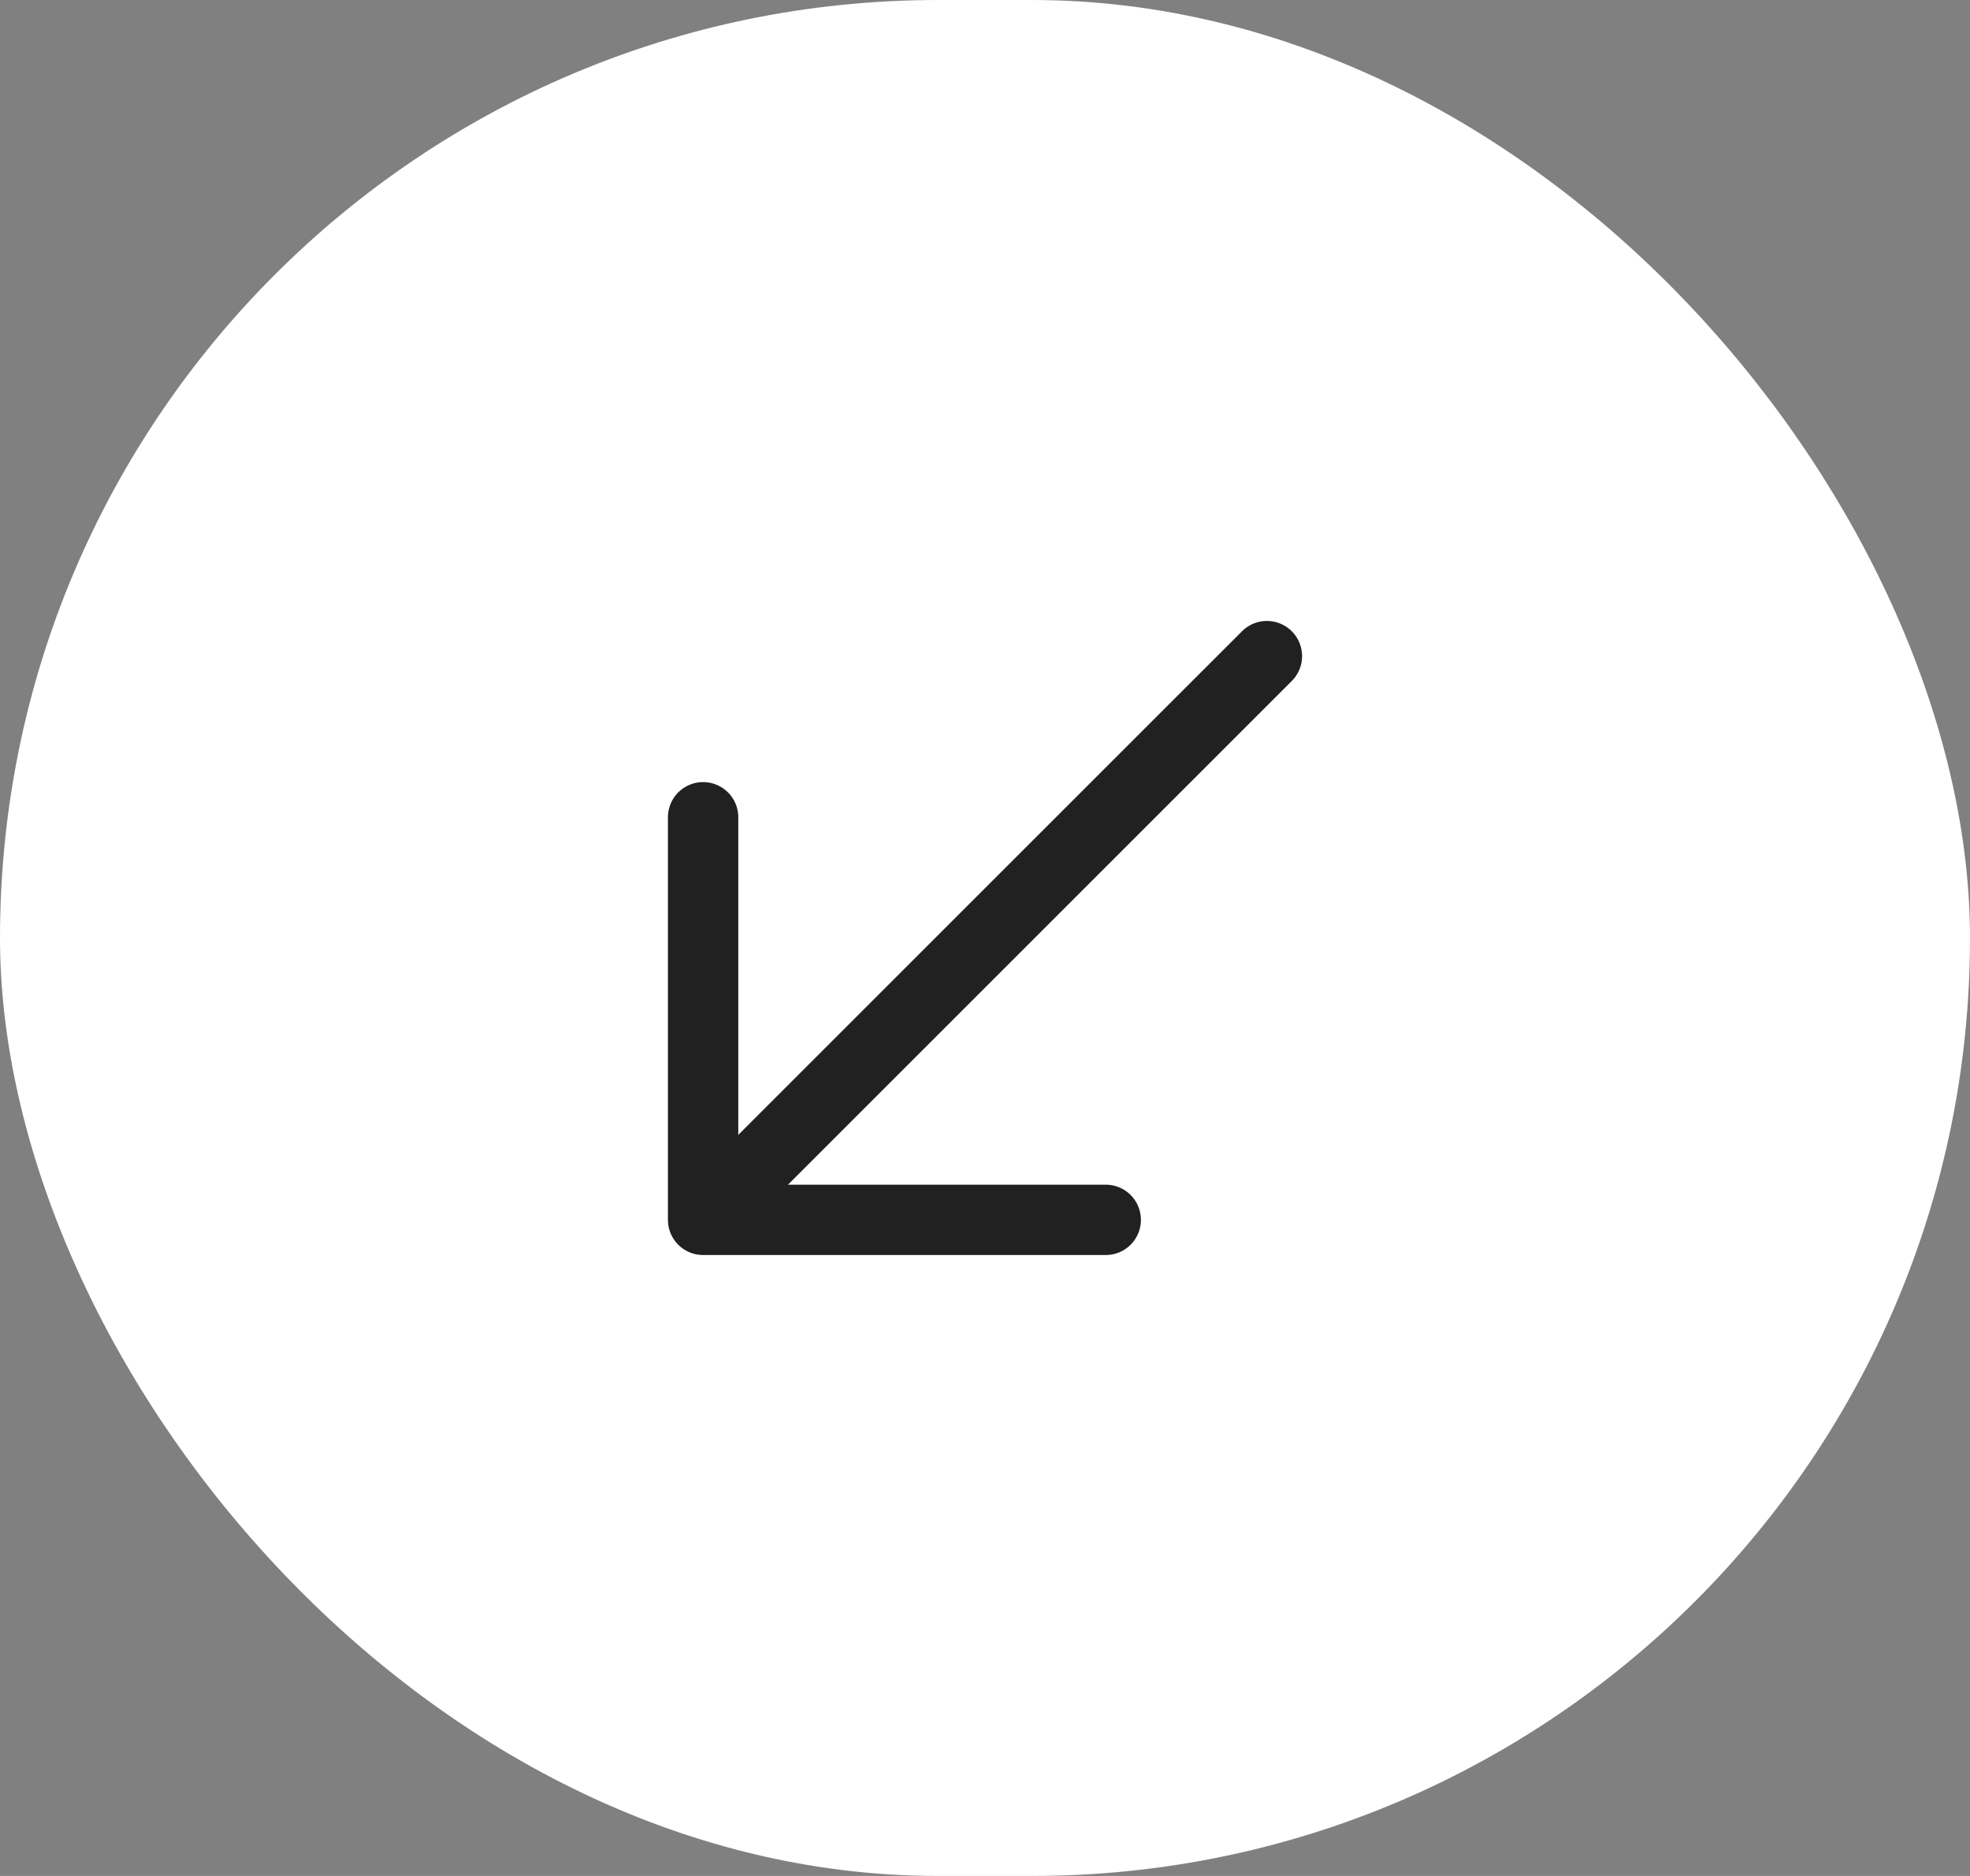 <svg width="42" height="40" viewBox="0 0 42 40" fill="none" xmlns="http://www.w3.org/2000/svg">
<rect x="0" y="0" width="42" height="40" fill="#808080" stroke="none"/>
<rect width="42" height="40" rx="20" fill="white"/>
<path d="M23.574 26.01L14.99 26.01L14.99 17.426" stroke="#212121" stroke-width="1.5" stroke-miterlimit="10" stroke-linecap="round" stroke-linejoin="round"/>
<path d="M27.01 13.99L15.109 25.89" stroke="#212121" stroke-width="1.5" stroke-miterlimit="10" stroke-linecap="round" stroke-linejoin="round"/>
</svg>
